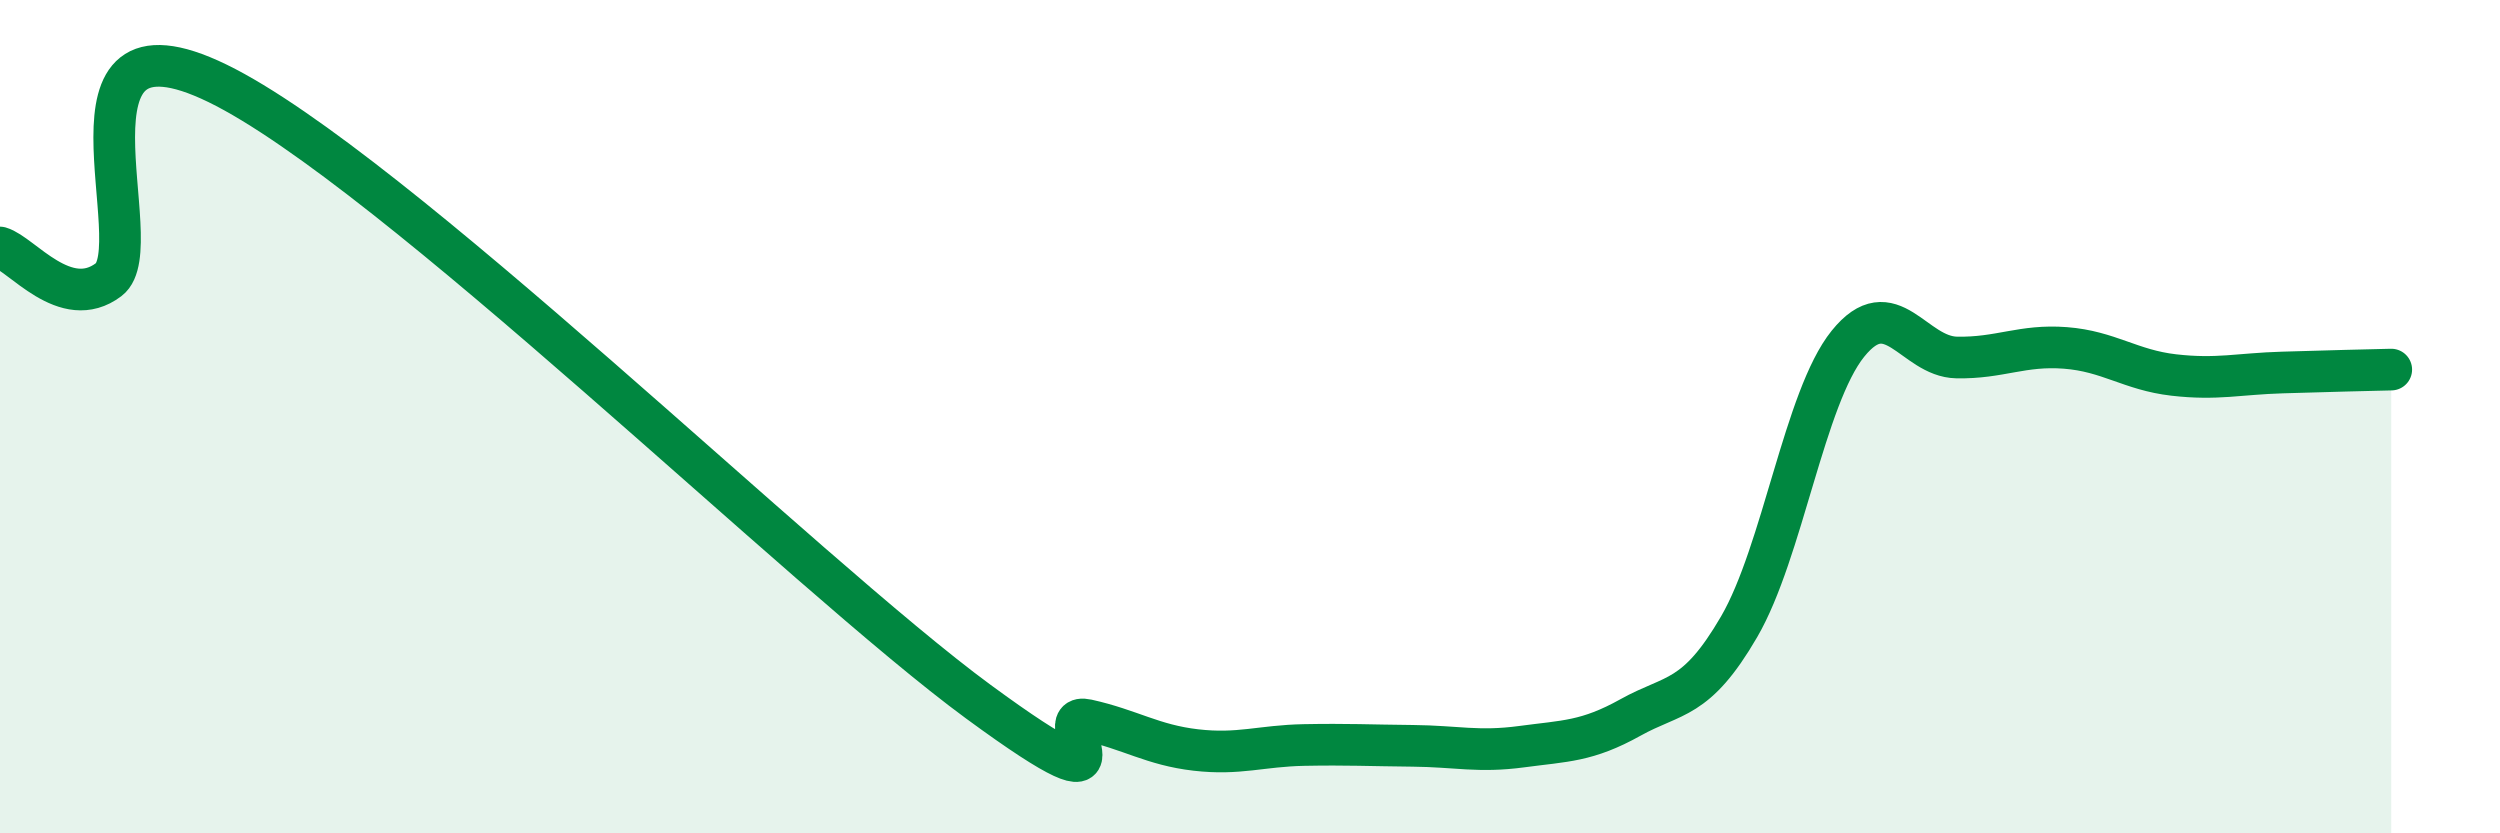 
    <svg width="60" height="20" viewBox="0 0 60 20" xmlns="http://www.w3.org/2000/svg">
      <path
        d="M 0,5.94 C 0.52,6.09 1.57,7.5 2.61,6.71 C 3.65,5.92 1.05,-0.03 5.22,2 C 9.39,4.03 19.31,13.78 23.48,16.84 C 27.65,19.9 25.05,17.05 26.09,17.28 C 27.13,17.51 27.66,17.88 28.7,18 C 29.74,18.12 30.26,17.9 31.3,17.88 C 32.34,17.86 32.87,17.89 33.91,17.9 C 34.95,17.91 35.48,18.06 36.52,17.92 C 37.56,17.78 38.09,17.8 39.13,17.22 C 40.17,16.64 40.7,16.83 41.74,15.04 C 42.78,13.25 43.31,9.54 44.35,8.25 C 45.39,6.96 45.92,8.56 46.96,8.58 C 48,8.6 48.53,8.27 49.57,8.35 C 50.61,8.43 51.13,8.88 52.17,9 C 53.21,9.12 53.74,8.97 54.78,8.94 C 55.82,8.91 56.87,8.88 57.39,8.87L57.39 20L0 20Z"
        fill="#008740"
        opacity="0.1"
        stroke-linecap="round"
        stroke-linejoin="round"
      />
      <path
        d="M 0,5.94 C 0.52,6.09 1.57,7.5 2.61,6.71 C 3.65,5.92 1.05,-0.03 5.22,2 C 9.39,4.03 19.31,13.78 23.48,16.84 C 27.65,19.9 25.05,17.05 26.09,17.28 C 27.13,17.51 27.66,17.88 28.7,18 C 29.74,18.12 30.26,17.9 31.3,17.88 C 32.34,17.86 32.87,17.89 33.91,17.9 C 34.95,17.91 35.48,18.06 36.52,17.92 C 37.56,17.78 38.09,17.8 39.13,17.22 C 40.17,16.64 40.7,16.83 41.74,15.04 C 42.78,13.25 43.31,9.54 44.35,8.25 C 45.39,6.96 45.92,8.56 46.96,8.58 C 48,8.6 48.53,8.27 49.57,8.35 C 50.61,8.43 51.13,8.88 52.17,9 C 53.21,9.12 53.74,8.97 54.78,8.94 C 55.82,8.91 56.87,8.88 57.39,8.87"
        stroke="#008740"
        stroke-width="1"
        fill="none"
        stroke-linecap="round"
        stroke-linejoin="round"
      />
    </svg>
  